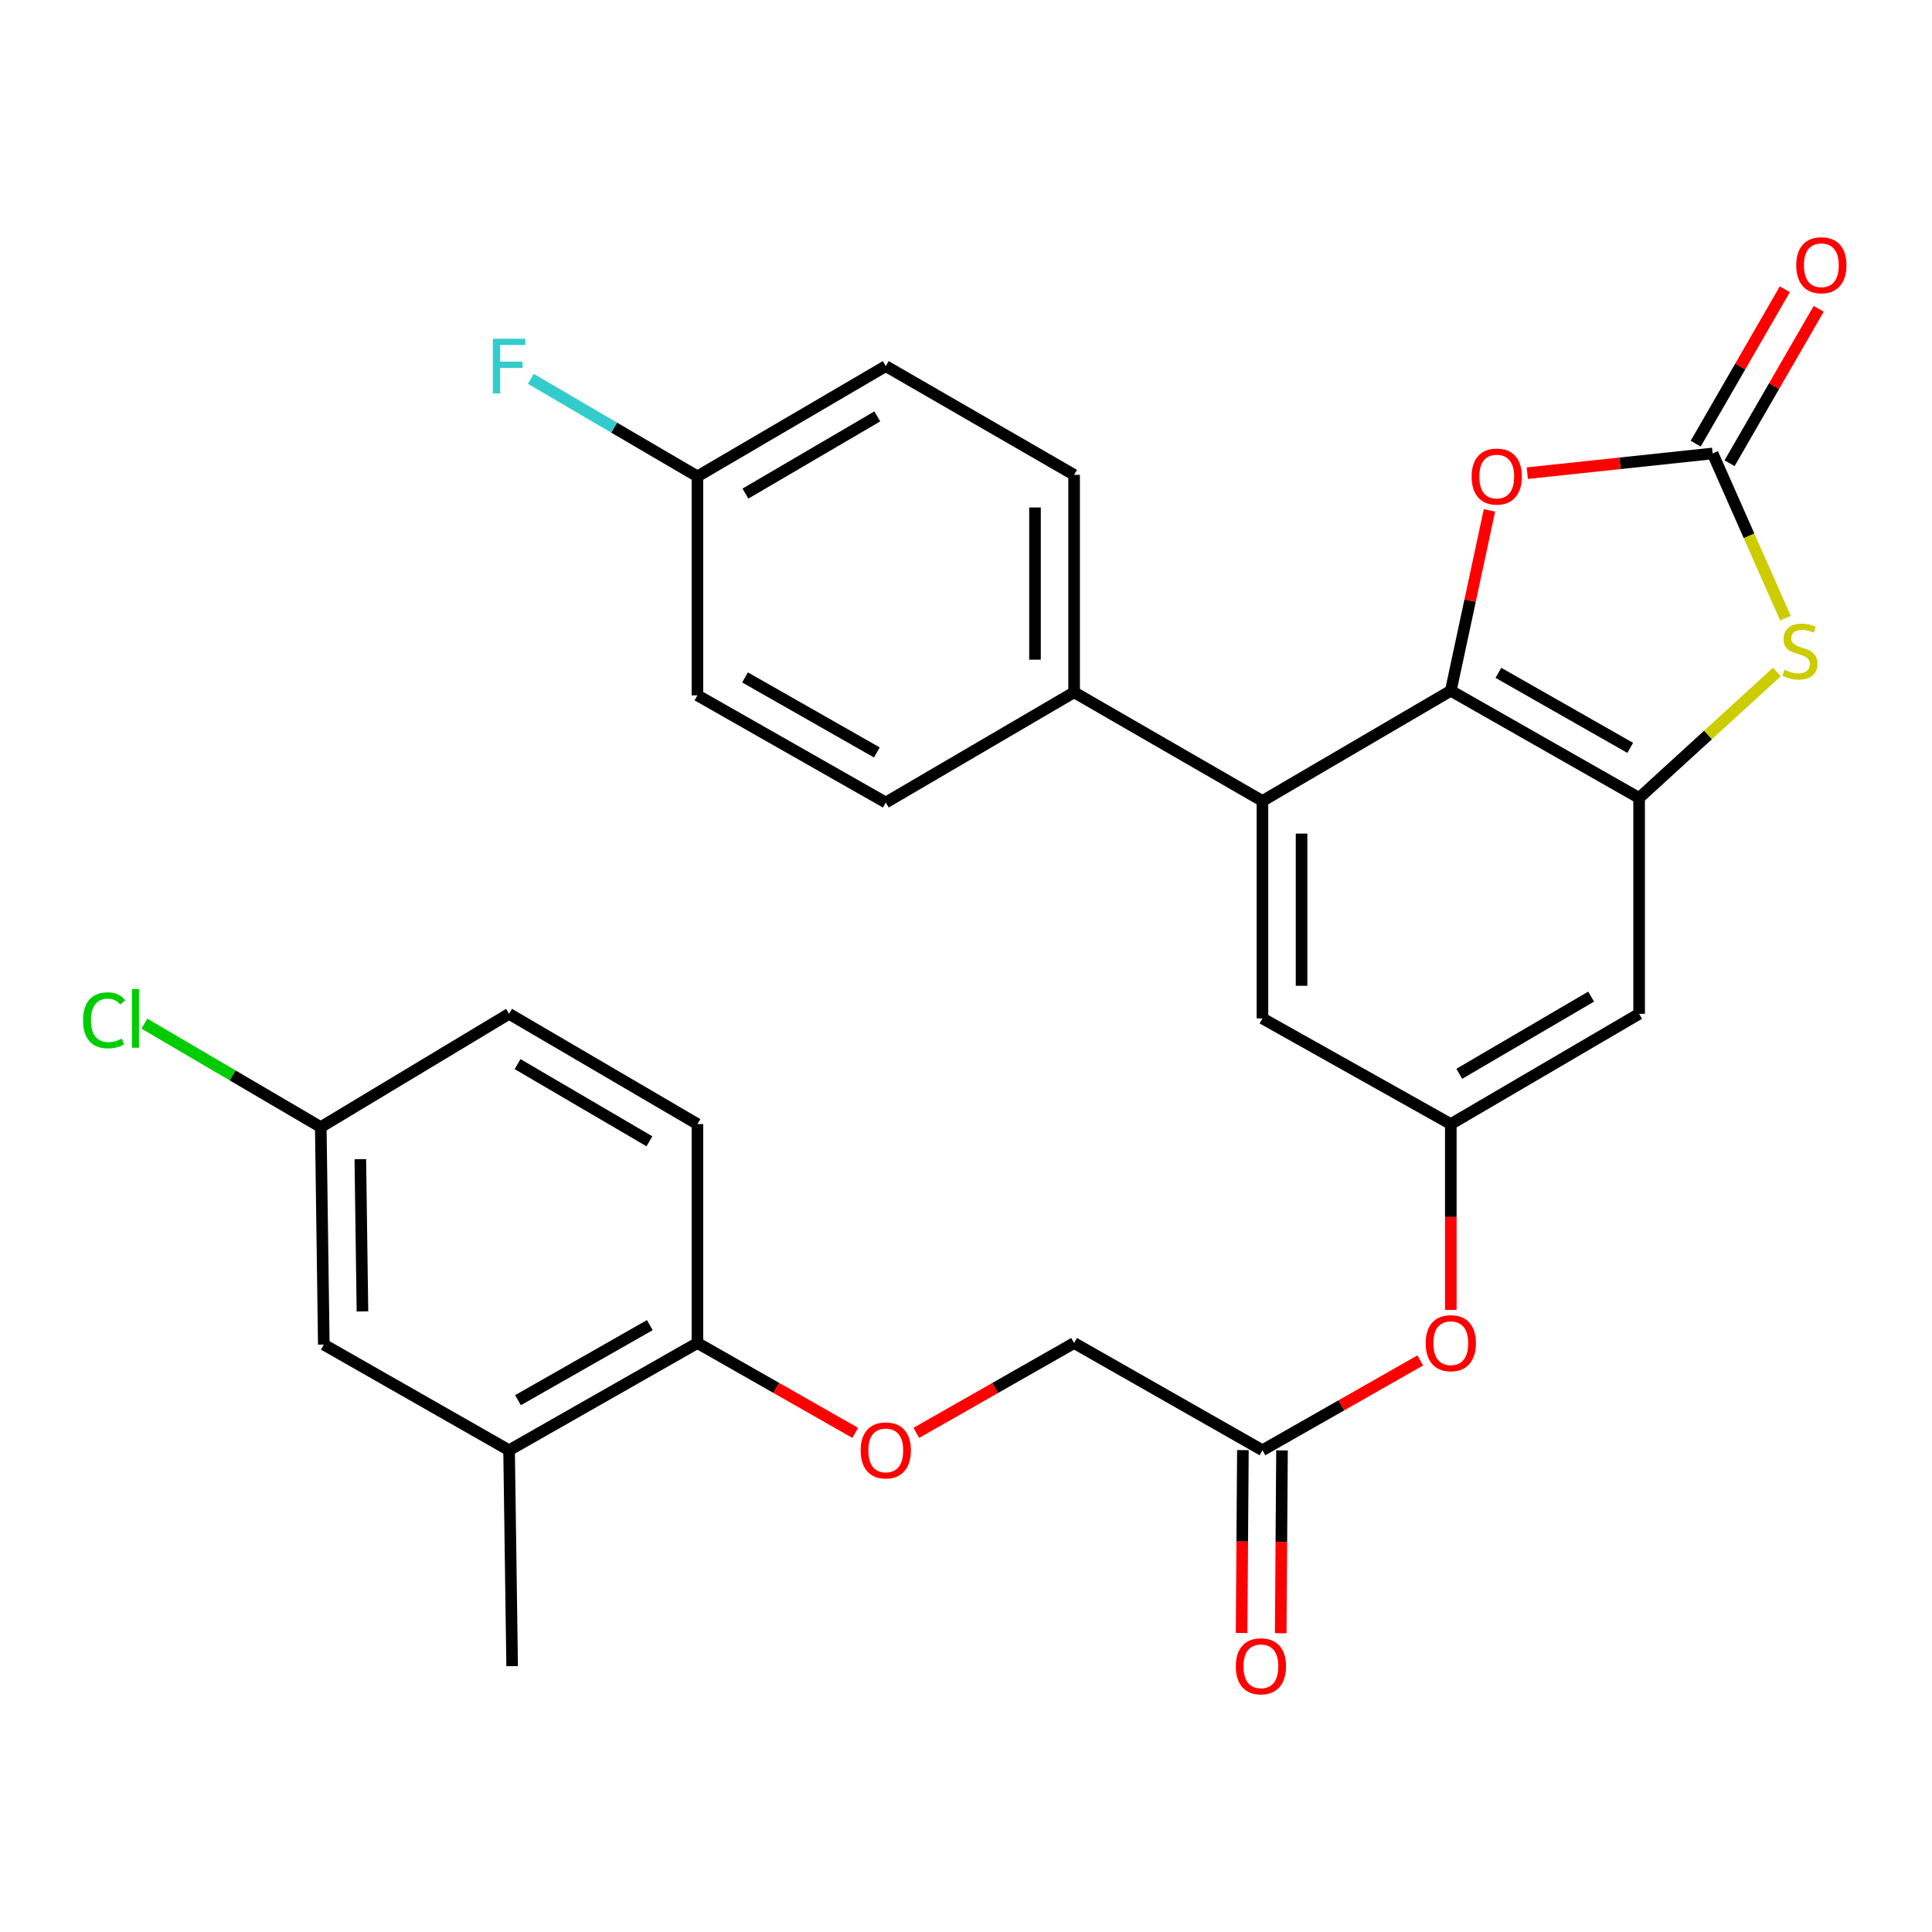 <?xml version='1.0' encoding='iso-8859-1'?>
<svg version='1.1' baseProfile='full'
              xmlns='http://www.w3.org/2000/svg'
                      xmlns:rdkit='http://www.rdkit.org/xml'
                      xmlns:xlink='http://www.w3.org/1999/xlink'
                  xml:space='preserve'
width='1000px' height='1000px' viewBox='0 0 1000 1000'>
<!-- END OF HEADER -->
<rect style='opacity:1.0;fill:#FFFFFF;stroke:none' width='1000' height='1000' x='0' y='0'> </rect>
<path class='bond-0' d='M 750.933,357.531 L 848.41,413.006' style='fill:none;fill-rule:evenodd;stroke:#000000;stroke-width:6px;stroke-linecap:butt;stroke-linejoin:miter;stroke-opacity:1' />
<path class='bond-0' d='M 775.567,348.259 L 843.801,387.092' style='fill:none;fill-rule:evenodd;stroke:#000000;stroke-width:6px;stroke-linecap:butt;stroke-linejoin:miter;stroke-opacity:1' />
<path class='bond-3' d='M 750.933,357.531 L 760.934,310.854' style='fill:none;fill-rule:evenodd;stroke:#000000;stroke-width:6px;stroke-linecap:butt;stroke-linejoin:miter;stroke-opacity:1' />
<path class='bond-3' d='M 760.934,310.854 L 770.936,264.178' style='fill:none;fill-rule:evenodd;stroke:#FF0000;stroke-width:6px;stroke-linecap:butt;stroke-linejoin:miter;stroke-opacity:1' />
<path class='bond-4' d='M 750.933,357.531 L 653.444,414.58' style='fill:none;fill-rule:evenodd;stroke:#000000;stroke-width:6px;stroke-linecap:butt;stroke-linejoin:miter;stroke-opacity:1' />
<path class='bond-2' d='M 848.41,413.006 L 884.076,380.405' style='fill:none;fill-rule:evenodd;stroke:#000000;stroke-width:6px;stroke-linecap:butt;stroke-linejoin:miter;stroke-opacity:1' />
<path class='bond-2' d='M 884.076,380.405 L 919.741,347.805' style='fill:none;fill-rule:evenodd;stroke:#CCCC00;stroke-width:6px;stroke-linecap:butt;stroke-linejoin:miter;stroke-opacity:1' />
<path class='bond-5' d='M 848.41,413.006 L 848.41,524.754' style='fill:none;fill-rule:evenodd;stroke:#000000;stroke-width:6px;stroke-linecap:butt;stroke-linejoin:miter;stroke-opacity:1' />
<path class='bond-1' d='M 886.455,234.705 L 838.485,239.803' style='fill:none;fill-rule:evenodd;stroke:#000000;stroke-width:6px;stroke-linecap:butt;stroke-linejoin:miter;stroke-opacity:1' />
<path class='bond-1' d='M 838.485,239.803 L 790.516,244.901' style='fill:none;fill-rule:evenodd;stroke:#FF0000;stroke-width:6px;stroke-linecap:butt;stroke-linejoin:miter;stroke-opacity:1' />
<path class='bond-12' d='M 895.22,239.765 L 918.286,199.802' style='fill:none;fill-rule:evenodd;stroke:#000000;stroke-width:6px;stroke-linecap:butt;stroke-linejoin:miter;stroke-opacity:1' />
<path class='bond-12' d='M 918.286,199.802 L 941.351,159.839' style='fill:none;fill-rule:evenodd;stroke:#FF0000;stroke-width:6px;stroke-linecap:butt;stroke-linejoin:miter;stroke-opacity:1' />
<path class='bond-12' d='M 877.689,229.646 L 900.754,189.683' style='fill:none;fill-rule:evenodd;stroke:#000000;stroke-width:6px;stroke-linecap:butt;stroke-linejoin:miter;stroke-opacity:1' />
<path class='bond-12' d='M 900.754,189.683 L 923.819,149.72' style='fill:none;fill-rule:evenodd;stroke:#FF0000;stroke-width:6px;stroke-linecap:butt;stroke-linejoin:miter;stroke-opacity:1' />
<path class='bond-29' d='M 886.455,234.705 L 905.309,277.36' style='fill:none;fill-rule:evenodd;stroke:#000000;stroke-width:6px;stroke-linecap:butt;stroke-linejoin:miter;stroke-opacity:1' />
<path class='bond-29' d='M 905.309,277.36 L 924.163,320.015' style='fill:none;fill-rule:evenodd;stroke:#CCCC00;stroke-width:6px;stroke-linecap:butt;stroke-linejoin:miter;stroke-opacity:1' />
<path class='bond-7' d='M 653.444,414.58 L 653.444,527.127' style='fill:none;fill-rule:evenodd;stroke:#000000;stroke-width:6px;stroke-linecap:butt;stroke-linejoin:miter;stroke-opacity:1' />
<path class='bond-7' d='M 673.686,431.462 L 673.686,510.245' style='fill:none;fill-rule:evenodd;stroke:#000000;stroke-width:6px;stroke-linecap:butt;stroke-linejoin:miter;stroke-opacity:1' />
<path class='bond-8' d='M 653.444,414.58 L 555.955,358.329' style='fill:none;fill-rule:evenodd;stroke:#000000;stroke-width:6px;stroke-linecap:butt;stroke-linejoin:miter;stroke-opacity:1' />
<path class='bond-30' d='M 848.41,524.754 L 750.933,581.826' style='fill:none;fill-rule:evenodd;stroke:#000000;stroke-width:6px;stroke-linecap:butt;stroke-linejoin:miter;stroke-opacity:1' />
<path class='bond-30' d='M 823.561,515.847 L 755.327,555.797' style='fill:none;fill-rule:evenodd;stroke:#000000;stroke-width:6px;stroke-linecap:butt;stroke-linejoin:miter;stroke-opacity:1' />
<path class='bond-6' d='M 750.933,581.826 L 653.444,527.127' style='fill:none;fill-rule:evenodd;stroke:#000000;stroke-width:6px;stroke-linecap:butt;stroke-linejoin:miter;stroke-opacity:1' />
<path class='bond-13' d='M 750.933,581.826 L 750.933,629.911' style='fill:none;fill-rule:evenodd;stroke:#000000;stroke-width:6px;stroke-linecap:butt;stroke-linejoin:miter;stroke-opacity:1' />
<path class='bond-13' d='M 750.933,629.911 L 750.933,677.996' style='fill:none;fill-rule:evenodd;stroke:#FF0000;stroke-width:6px;stroke-linecap:butt;stroke-linejoin:miter;stroke-opacity:1' />
<path class='bond-17' d='M 555.955,358.329 L 555.955,245.782' style='fill:none;fill-rule:evenodd;stroke:#000000;stroke-width:6px;stroke-linecap:butt;stroke-linejoin:miter;stroke-opacity:1' />
<path class='bond-17' d='M 535.713,341.447 L 535.713,262.664' style='fill:none;fill-rule:evenodd;stroke:#000000;stroke-width:6px;stroke-linecap:butt;stroke-linejoin:miter;stroke-opacity:1' />
<path class='bond-18' d='M 555.955,358.329 L 458.477,415.379' style='fill:none;fill-rule:evenodd;stroke:#000000;stroke-width:6px;stroke-linecap:butt;stroke-linejoin:miter;stroke-opacity:1' />
<path class='bond-9' d='M 653.444,750.646 L 694.286,727.396' style='fill:none;fill-rule:evenodd;stroke:#000000;stroke-width:6px;stroke-linecap:butt;stroke-linejoin:miter;stroke-opacity:1' />
<path class='bond-9' d='M 694.286,727.396 L 735.128,704.146' style='fill:none;fill-rule:evenodd;stroke:#FF0000;stroke-width:6px;stroke-linecap:butt;stroke-linejoin:miter;stroke-opacity:1' />
<path class='bond-16' d='M 643.323,750.574 L 642.985,797.891' style='fill:none;fill-rule:evenodd;stroke:#000000;stroke-width:6px;stroke-linecap:butt;stroke-linejoin:miter;stroke-opacity:1' />
<path class='bond-16' d='M 642.985,797.891 L 642.647,845.209' style='fill:none;fill-rule:evenodd;stroke:#FF0000;stroke-width:6px;stroke-linecap:butt;stroke-linejoin:miter;stroke-opacity:1' />
<path class='bond-16' d='M 663.565,750.719 L 663.227,798.036' style='fill:none;fill-rule:evenodd;stroke:#000000;stroke-width:6px;stroke-linecap:butt;stroke-linejoin:miter;stroke-opacity:1' />
<path class='bond-16' d='M 663.227,798.036 L 662.889,845.353' style='fill:none;fill-rule:evenodd;stroke:#FF0000;stroke-width:6px;stroke-linecap:butt;stroke-linejoin:miter;stroke-opacity:1' />
<path class='bond-20' d='M 653.444,750.646 L 555.955,695.149' style='fill:none;fill-rule:evenodd;stroke:#000000;stroke-width:6px;stroke-linecap:butt;stroke-linejoin:miter;stroke-opacity:1' />
<path class='bond-10' d='M 263.5,750.646 L 360.989,695.149' style='fill:none;fill-rule:evenodd;stroke:#000000;stroke-width:6px;stroke-linecap:butt;stroke-linejoin:miter;stroke-opacity:1' />
<path class='bond-10' d='M 268.109,724.73 L 336.351,685.882' style='fill:none;fill-rule:evenodd;stroke:#000000;stroke-width:6px;stroke-linecap:butt;stroke-linejoin:miter;stroke-opacity:1' />
<path class='bond-15' d='M 263.5,750.646 L 167.596,695.947' style='fill:none;fill-rule:evenodd;stroke:#000000;stroke-width:6px;stroke-linecap:butt;stroke-linejoin:miter;stroke-opacity:1' />
<path class='bond-28' d='M 263.5,750.646 L 265.085,862.395' style='fill:none;fill-rule:evenodd;stroke:#000000;stroke-width:6px;stroke-linecap:butt;stroke-linejoin:miter;stroke-opacity:1' />
<path class='bond-11' d='M 360.989,695.149 L 401.831,718.399' style='fill:none;fill-rule:evenodd;stroke:#000000;stroke-width:6px;stroke-linecap:butt;stroke-linejoin:miter;stroke-opacity:1' />
<path class='bond-11' d='M 401.831,718.399 L 442.673,741.649' style='fill:none;fill-rule:evenodd;stroke:#FF0000;stroke-width:6px;stroke-linecap:butt;stroke-linejoin:miter;stroke-opacity:1' />
<path class='bond-19' d='M 360.989,695.149 L 360.989,581.826' style='fill:none;fill-rule:evenodd;stroke:#000000;stroke-width:6px;stroke-linecap:butt;stroke-linejoin:miter;stroke-opacity:1' />
<path class='bond-14' d='M 474.282,741.648 L 515.118,718.399' style='fill:none;fill-rule:evenodd;stroke:#FF0000;stroke-width:6px;stroke-linecap:butt;stroke-linejoin:miter;stroke-opacity:1' />
<path class='bond-14' d='M 515.118,718.399 L 555.955,695.149' style='fill:none;fill-rule:evenodd;stroke:#000000;stroke-width:6px;stroke-linecap:butt;stroke-linejoin:miter;stroke-opacity:1' />
<path class='bond-32' d='M 167.596,695.947 L 166.033,583.389' style='fill:none;fill-rule:evenodd;stroke:#000000;stroke-width:6px;stroke-linecap:butt;stroke-linejoin:miter;stroke-opacity:1' />
<path class='bond-32' d='M 187.602,678.783 L 186.508,599.992' style='fill:none;fill-rule:evenodd;stroke:#000000;stroke-width:6px;stroke-linecap:butt;stroke-linejoin:miter;stroke-opacity:1' />
<path class='bond-25' d='M 555.955,245.782 L 458.477,189.498' style='fill:none;fill-rule:evenodd;stroke:#000000;stroke-width:6px;stroke-linecap:butt;stroke-linejoin:miter;stroke-opacity:1' />
<path class='bond-24' d='M 458.477,415.379 L 360.989,359.904' style='fill:none;fill-rule:evenodd;stroke:#000000;stroke-width:6px;stroke-linecap:butt;stroke-linejoin:miter;stroke-opacity:1' />
<path class='bond-24' d='M 453.865,389.464 L 385.623,350.632' style='fill:none;fill-rule:evenodd;stroke:#000000;stroke-width:6px;stroke-linecap:butt;stroke-linejoin:miter;stroke-opacity:1' />
<path class='bond-23' d='M 360.989,581.826 L 263.5,524.754' style='fill:none;fill-rule:evenodd;stroke:#000000;stroke-width:6px;stroke-linecap:butt;stroke-linejoin:miter;stroke-opacity:1' />
<path class='bond-23' d='M 336.139,590.734 L 267.896,550.784' style='fill:none;fill-rule:evenodd;stroke:#000000;stroke-width:6px;stroke-linecap:butt;stroke-linejoin:miter;stroke-opacity:1' />
<path class='bond-21' d='M 166.033,583.389 L 263.5,524.754' style='fill:none;fill-rule:evenodd;stroke:#000000;stroke-width:6px;stroke-linecap:butt;stroke-linejoin:miter;stroke-opacity:1' />
<path class='bond-26' d='M 166.033,583.389 L 120.381,556.613' style='fill:none;fill-rule:evenodd;stroke:#000000;stroke-width:6px;stroke-linecap:butt;stroke-linejoin:miter;stroke-opacity:1' />
<path class='bond-26' d='M 120.381,556.613 L 74.728,529.837' style='fill:none;fill-rule:evenodd;stroke:#00CC00;stroke-width:6px;stroke-linecap:butt;stroke-linejoin:miter;stroke-opacity:1' />
<path class='bond-22' d='M 360.989,246.581 L 360.989,359.904' style='fill:none;fill-rule:evenodd;stroke:#000000;stroke-width:6px;stroke-linecap:butt;stroke-linejoin:miter;stroke-opacity:1' />
<path class='bond-27' d='M 360.989,246.581 L 317.866,221.331' style='fill:none;fill-rule:evenodd;stroke:#000000;stroke-width:6px;stroke-linecap:butt;stroke-linejoin:miter;stroke-opacity:1' />
<path class='bond-27' d='M 317.866,221.331 L 274.744,196.082' style='fill:none;fill-rule:evenodd;stroke:#33CCCC;stroke-width:6px;stroke-linecap:butt;stroke-linejoin:miter;stroke-opacity:1' />
<path class='bond-31' d='M 360.989,246.581 L 458.477,189.498' style='fill:none;fill-rule:evenodd;stroke:#000000;stroke-width:6px;stroke-linecap:butt;stroke-linejoin:miter;stroke-opacity:1' />
<path class='bond-31' d='M 385.84,255.486 L 454.082,215.528' style='fill:none;fill-rule:evenodd;stroke:#000000;stroke-width:6px;stroke-linecap:butt;stroke-linejoin:miter;stroke-opacity:1' />
<path  class='atom-3' d='M 923.64 346.649
Q 923.96 346.769, 925.28 347.329
Q 926.6 347.889, 928.04 348.249
Q 929.52 348.569, 930.96 348.569
Q 933.64 348.569, 935.2 347.289
Q 936.76 345.969, 936.76 343.689
Q 936.76 342.129, 935.96 341.169
Q 935.2 340.209, 934 339.689
Q 932.8 339.169, 930.8 338.569
Q 928.28 337.809, 926.76 337.089
Q 925.28 336.369, 924.2 334.849
Q 923.16 333.329, 923.16 330.769
Q 923.16 327.209, 925.56 325.009
Q 928 322.809, 932.8 322.809
Q 936.08 322.809, 939.8 324.369
L 938.88 327.449
Q 935.48 326.049, 932.92 326.049
Q 930.16 326.049, 928.64 327.209
Q 927.12 328.329, 927.16 330.289
Q 927.16 331.809, 927.92 332.729
Q 928.72 333.649, 929.84 334.169
Q 931 334.689, 932.92 335.289
Q 935.48 336.089, 937 336.889
Q 938.52 337.689, 939.6 339.329
Q 940.72 340.929, 940.72 343.689
Q 940.72 347.609, 938.08 349.729
Q 935.48 351.809, 931.12 351.809
Q 928.6 351.809, 926.68 351.249
Q 924.8 350.729, 922.56 349.809
L 923.64 346.649
' fill='#CCCC00'/>
<path  class='atom-4' d='M 761.706 246.661
Q 761.706 239.861, 765.066 236.061
Q 768.426 232.261, 774.706 232.261
Q 780.986 232.261, 784.346 236.061
Q 787.706 239.861, 787.706 246.661
Q 787.706 253.541, 784.306 257.461
Q 780.906 261.341, 774.706 261.341
Q 768.466 261.341, 765.066 257.461
Q 761.706 253.581, 761.706 246.661
M 774.706 258.141
Q 779.026 258.141, 781.346 255.261
Q 783.706 252.341, 783.706 246.661
Q 783.706 241.101, 781.346 238.301
Q 779.026 235.461, 774.706 235.461
Q 770.386 235.461, 768.026 238.261
Q 765.706 241.061, 765.706 246.661
Q 765.706 252.381, 768.026 255.261
Q 770.386 258.141, 774.706 258.141
' fill='#FF0000'/>
<path  class='atom-13' d='M 929.728 137.285
Q 929.728 130.485, 933.088 126.685
Q 936.448 122.885, 942.728 122.885
Q 949.008 122.885, 952.368 126.685
Q 955.728 130.485, 955.728 137.285
Q 955.728 144.165, 952.328 148.085
Q 948.928 151.965, 942.728 151.965
Q 936.488 151.965, 933.088 148.085
Q 929.728 144.205, 929.728 137.285
M 942.728 148.765
Q 947.048 148.765, 949.368 145.885
Q 951.728 142.965, 951.728 137.285
Q 951.728 131.725, 949.368 128.925
Q 947.048 126.085, 942.728 126.085
Q 938.408 126.085, 936.048 128.885
Q 933.728 131.685, 933.728 137.285
Q 933.728 143.005, 936.048 145.885
Q 938.408 148.765, 942.728 148.765
' fill='#FF0000'/>
<path  class='atom-14' d='M 737.933 695.229
Q 737.933 688.429, 741.293 684.629
Q 744.653 680.829, 750.933 680.829
Q 757.213 680.829, 760.573 684.629
Q 763.933 688.429, 763.933 695.229
Q 763.933 702.109, 760.533 706.029
Q 757.133 709.909, 750.933 709.909
Q 744.693 709.909, 741.293 706.029
Q 737.933 702.149, 737.933 695.229
M 750.933 706.709
Q 755.253 706.709, 757.573 703.829
Q 759.933 700.909, 759.933 695.229
Q 759.933 689.669, 757.573 686.869
Q 755.253 684.029, 750.933 684.029
Q 746.613 684.029, 744.253 686.829
Q 741.933 689.629, 741.933 695.229
Q 741.933 700.949, 744.253 703.829
Q 746.613 706.709, 750.933 706.709
' fill='#FF0000'/>
<path  class='atom-15' d='M 445.477 750.726
Q 445.477 743.926, 448.837 740.126
Q 452.197 736.326, 458.477 736.326
Q 464.757 736.326, 468.117 740.126
Q 471.477 743.926, 471.477 750.726
Q 471.477 757.606, 468.077 761.526
Q 464.677 765.406, 458.477 765.406
Q 452.237 765.406, 448.837 761.526
Q 445.477 757.646, 445.477 750.726
M 458.477 762.206
Q 462.797 762.206, 465.117 759.326
Q 467.477 756.406, 467.477 750.726
Q 467.477 745.166, 465.117 742.366
Q 462.797 739.526, 458.477 739.526
Q 454.157 739.526, 451.797 742.326
Q 449.477 745.126, 449.477 750.726
Q 449.477 756.446, 451.797 759.326
Q 454.157 762.206, 458.477 762.206
' fill='#FF0000'/>
<path  class='atom-17' d='M 639.645 862.475
Q 639.645 855.675, 643.005 851.875
Q 646.365 848.075, 652.645 848.075
Q 658.925 848.075, 662.285 851.875
Q 665.645 855.675, 665.645 862.475
Q 665.645 869.355, 662.245 873.275
Q 658.845 877.155, 652.645 877.155
Q 646.405 877.155, 643.005 873.275
Q 639.645 869.395, 639.645 862.475
M 652.645 873.955
Q 656.965 873.955, 659.285 871.075
Q 661.645 868.155, 661.645 862.475
Q 661.645 856.915, 659.285 854.115
Q 656.965 851.275, 652.645 851.275
Q 648.325 851.275, 645.965 854.075
Q 643.645 856.875, 643.645 862.475
Q 643.645 868.195, 645.965 871.075
Q 648.325 873.955, 652.645 873.955
' fill='#FF0000'/>
<path  class='atom-27' d='M 42.988 528.107
Q 42.988 521.067, 46.268 517.387
Q 49.588 513.667, 55.868 513.667
Q 61.708 513.667, 64.828 517.787
L 62.188 519.947
Q 59.908 516.947, 55.868 516.947
Q 51.588 516.947, 49.308 519.827
Q 47.068 522.667, 47.068 528.107
Q 47.068 533.707, 49.388 536.587
Q 51.748 539.467, 56.308 539.467
Q 59.428 539.467, 63.068 537.587
L 64.188 540.587
Q 62.708 541.547, 60.468 542.107
Q 58.228 542.667, 55.748 542.667
Q 49.588 542.667, 46.268 538.907
Q 42.988 535.147, 42.988 528.107
' fill='#00CC00'/>
<path  class='atom-27' d='M 68.268 511.947
L 71.948 511.947
L 71.948 542.307
L 68.268 542.307
L 68.268 511.947
' fill='#00CC00'/>
<path  class='atom-28' d='M 255.08 175.338
L 271.92 175.338
L 271.92 178.578
L 258.88 178.578
L 258.88 187.178
L 270.48 187.178
L 270.48 190.458
L 258.88 190.458
L 258.88 203.658
L 255.08 203.658
L 255.08 175.338
' fill='#33CCCC'/>
</svg>
